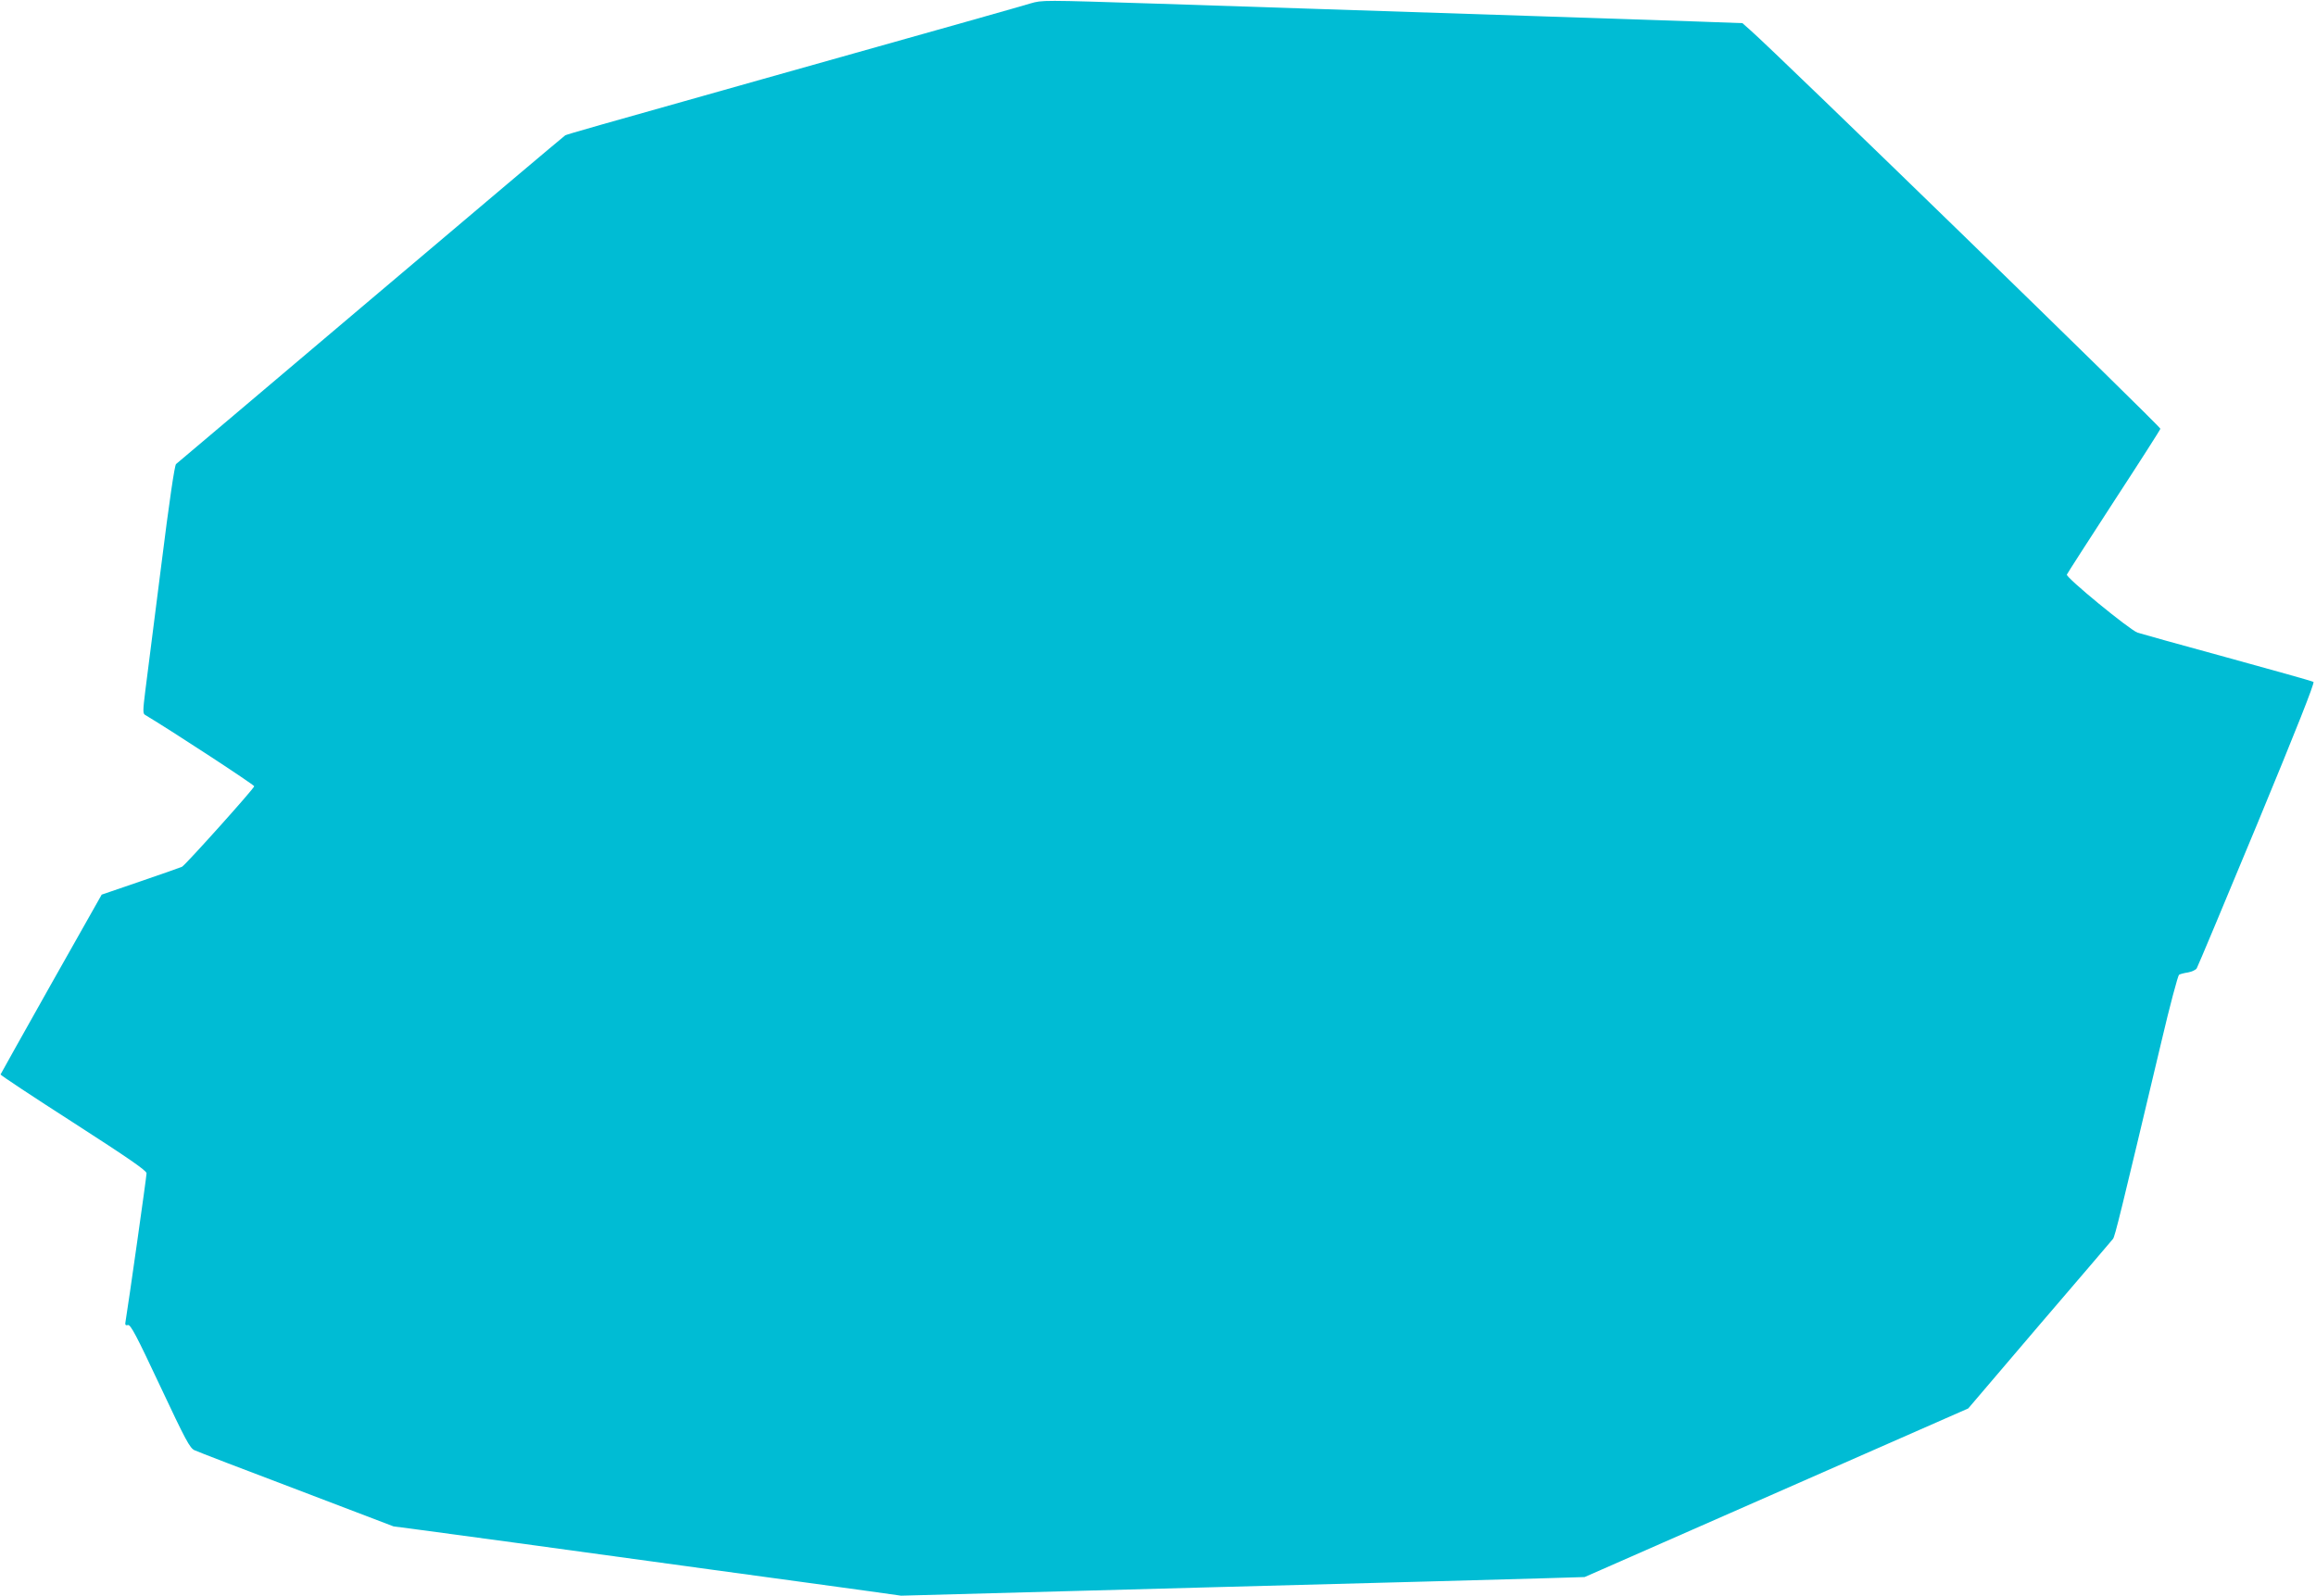 <?xml version="1.0" standalone="no"?>
<!DOCTYPE svg PUBLIC "-//W3C//DTD SVG 20010904//EN"
 "http://www.w3.org/TR/2001/REC-SVG-20010904/DTD/svg10.dtd">
<svg version="1.0" xmlns="http://www.w3.org/2000/svg"
 width="1280pt" height="882pt" viewBox="0 0 1280 882"
 preserveAspectRatio="xMidYMid meet">
<g transform="translate(0,882) scale(0.1,-0.1)"
fill="#00bcd4" stroke="none">
<path d="M5695 8801 c-52 -16 -416 -119 -1490 -421 -916 -258 -1070 -302
-1081 -308 -7 -4 -490 -412 -1075 -907 -584 -495 -1069 -904 -1076 -910 -8 -7
-37 -202 -83 -570 -39 -308 -78 -616 -87 -684 -13 -105 -14 -125 -2 -132 152
-91 604 -387 604 -395 0 -12 -379 -434 -399 -445 -6 -3 -108 -39 -228 -80
l-216 -74 -279 -494 c-153 -272 -279 -497 -280 -500 -2 -3 179 -123 402 -266
309 -199 404 -265 405 -280 0 -18 -101 -729 -115 -812 -5 -26 -3 -31 12 -27
15 3 46 -56 178 -337 141 -300 164 -343 190 -355 17 -8 271 -106 565 -217
l535 -204 160 -21 c88 -12 324 -44 525 -71 201 -28 680 -93 1065 -146 385 -52
780 -107 877 -120 l178 -25 1657 45 c912 24 1762 47 1889 51 l232 7 1060 466
1060 466 393 461 c217 253 400 467 407 476 11 14 41 136 267 1088 47 201 92
368 98 372 6 4 29 10 50 13 21 4 43 14 48 23 6 10 156 368 334 797 216 522
319 782 311 786 -6 4 -220 64 -475 134 -256 70 -479 132 -497 138 -45 16 -397
305 -391 321 3 7 120 189 261 406 141 216 256 396 256 400 0 14 -2129 2084
-2266 2203 l-44 39 -248 9 c-136 5 -526 18 -867 29 -649 21 -1620 53 -2130 70
-627 20 -624 20 -690 1z"/>
</g>
</svg>

